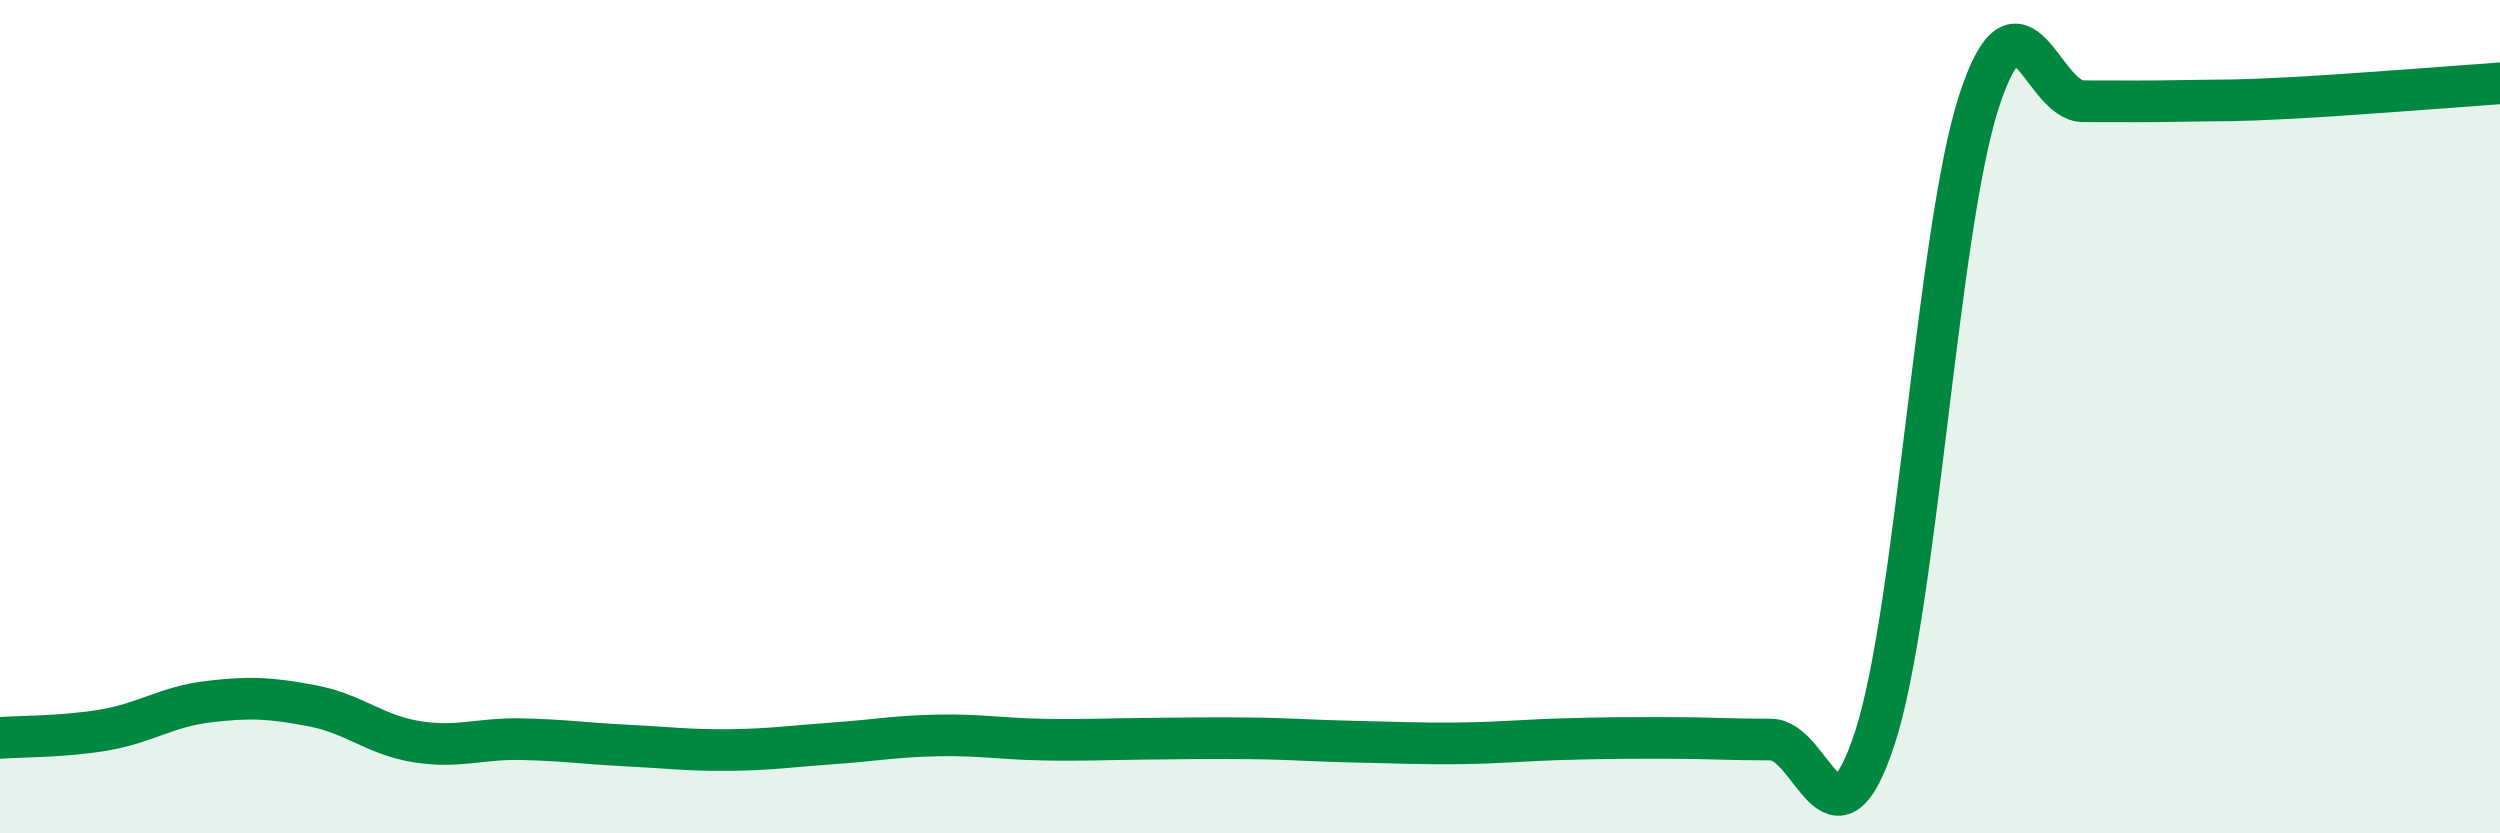 
    <svg width="60" height="20" viewBox="0 0 60 20" xmlns="http://www.w3.org/2000/svg">
      <path
        d="M 0,17.71 C 0.5,17.67 1.5,17.69 2.5,17.52 C 3.5,17.35 4,16.96 5,16.84 C 6,16.72 6.5,16.75 7.5,16.94 C 8.5,17.13 9,17.64 10,17.8 C 11,17.96 11.5,17.72 12.5,17.74 C 13.5,17.76 14,17.84 15,17.89 C 16,17.94 16.5,18.01 17.5,18 C 18.5,17.99 19,17.91 20,17.84 C 21,17.77 21.5,17.67 22.5,17.65 C 23.5,17.63 24,17.73 25,17.75 C 26,17.77 26.5,17.74 27.5,17.73 C 28.5,17.72 29,17.71 30,17.72 C 31,17.73 31.5,17.78 32.5,17.8 C 33.5,17.82 34,17.85 35,17.84 C 36,17.83 36.5,17.77 37.5,17.74 C 38.5,17.71 39,17.71 40,17.71 C 41,17.71 41.5,17.75 42.5,17.75 C 43.5,17.75 44,20.77 45,17.7 C 46,14.63 46.5,5.47 47.5,2.42 C 48.5,-0.63 49,2.43 50,2.43 C 51,2.43 51.5,2.44 52.5,2.42 C 53.5,2.4 53.5,2.43 55,2.35 C 56.5,2.27 59,2.07 60,2L60 20L0 20Z"
        fill="#008740"
        opacity="0.1"
        stroke-linecap="round"
        stroke-linejoin="round"
      />
      <path
        d="M 0,17.71 C 0.5,17.67 1.5,17.69 2.5,17.52 C 3.5,17.35 4,16.96 5,16.84 C 6,16.72 6.5,16.75 7.5,16.94 C 8.5,17.13 9,17.64 10,17.8 C 11,17.96 11.5,17.72 12.5,17.74 C 13.5,17.76 14,17.84 15,17.89 C 16,17.94 16.5,18.01 17.5,18 C 18.5,17.99 19,17.91 20,17.84 C 21,17.77 21.5,17.67 22.5,17.65 C 23.5,17.63 24,17.73 25,17.75 C 26,17.77 26.5,17.74 27.5,17.73 C 28.5,17.72 29,17.71 30,17.72 C 31,17.73 31.5,17.78 32.5,17.8 C 33.5,17.82 34,17.85 35,17.84 C 36,17.83 36.5,17.77 37.5,17.74 C 38.5,17.71 39,17.71 40,17.71 C 41,17.71 41.5,17.75 42.5,17.75 C 43.5,17.75 44,20.77 45,17.7 C 46,14.63 46.5,5.47 47.5,2.42 C 48.5,-0.63 49,2.43 50,2.43 C 51,2.43 51.5,2.44 52.5,2.42 C 53.5,2.4 53.5,2.43 55,2.35 C 56.5,2.27 59,2.07 60,2"
        stroke="#008740"
        stroke-width="1"
        fill="none"
        stroke-linecap="round"
        stroke-linejoin="round"
      />
    </svg>
  
